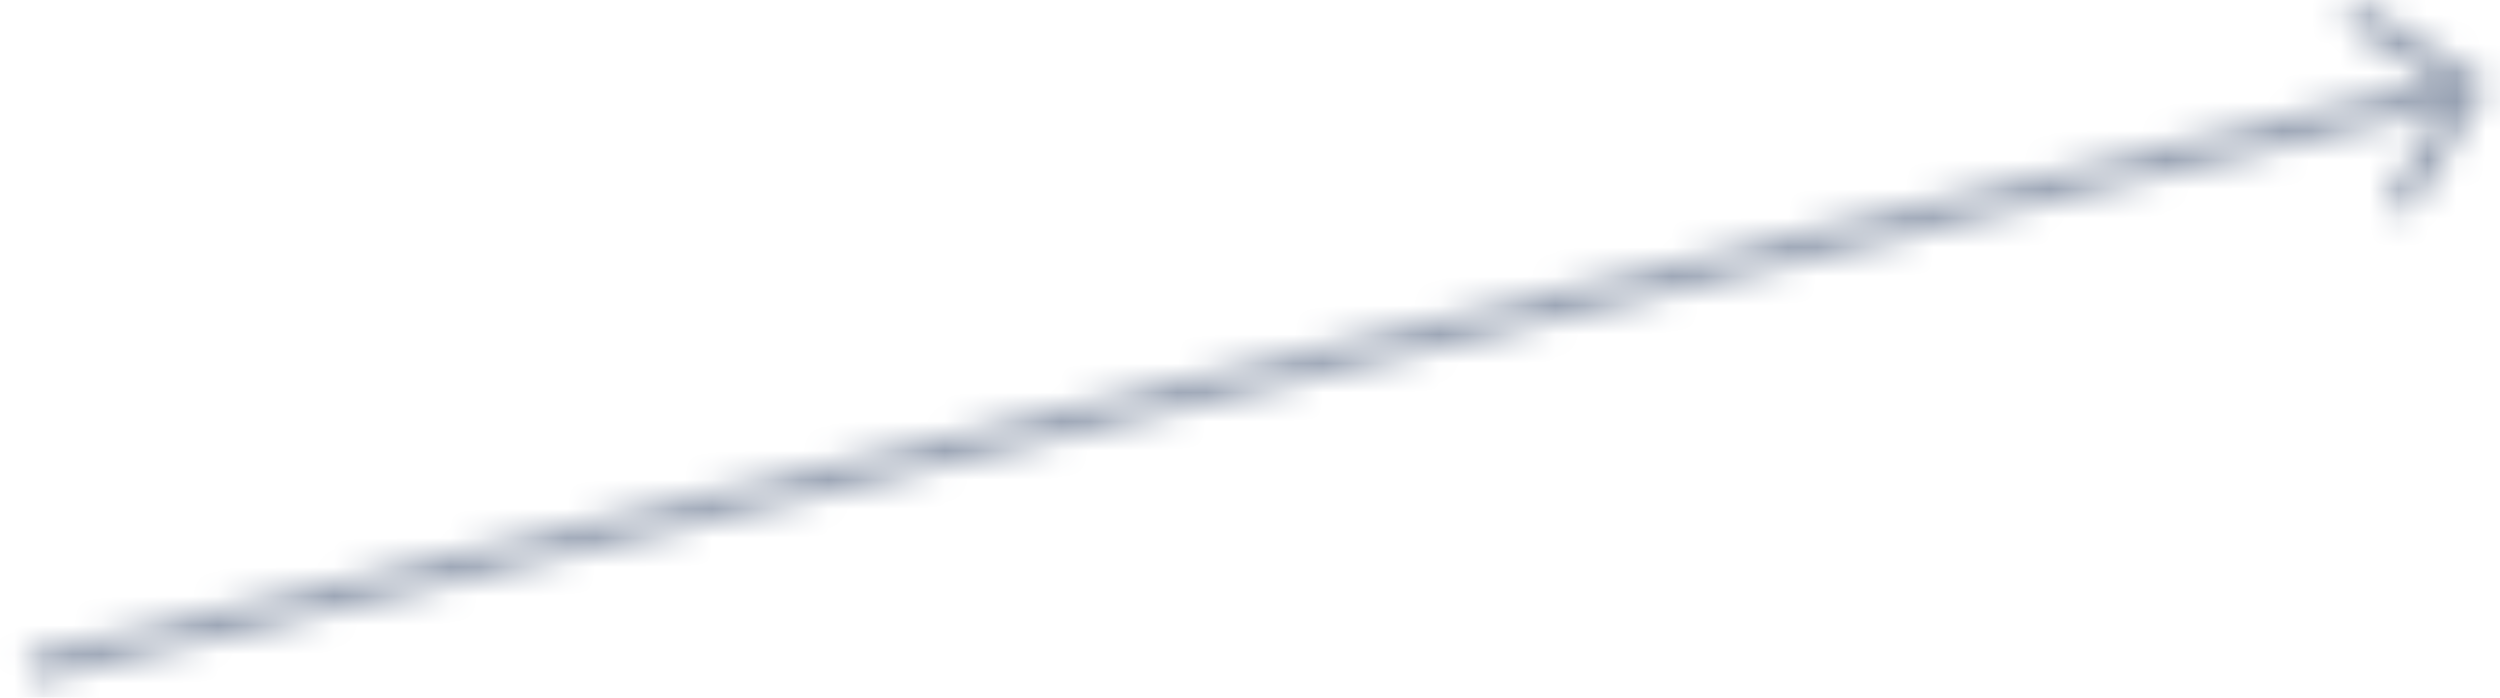 <svg width="86" height="24" viewBox="0 0 86 24" fill="none" xmlns="http://www.w3.org/2000/svg">
<mask id="mask0_5_9171" style="mask-type:alpha" maskUnits="userSpaceOnUse" x="0" y="0" width="86" height="24">
<path d="M85.426 3.262C85.571 3.027 85.497 2.719 85.262 2.574L81.43 0.216C81.194 0.071 80.886 0.144 80.742 0.379C80.597 0.615 80.67 0.923 80.906 1.067L84.312 3.164L82.216 6.57C82.071 6.805 82.144 7.113 82.379 7.258C82.615 7.403 82.923 7.33 83.067 7.094L85.426 3.262ZM1.116 23.486L85.116 3.486L84.884 2.513L0.884 22.514L1.116 23.486Z" fill="#98A2B3"/>
</mask>
<g mask="url(#mask0_5_9171)">
<rect x="-1" y="-15" width="105" height="45" fill="#98A2B3"/>
</g>
</svg>
